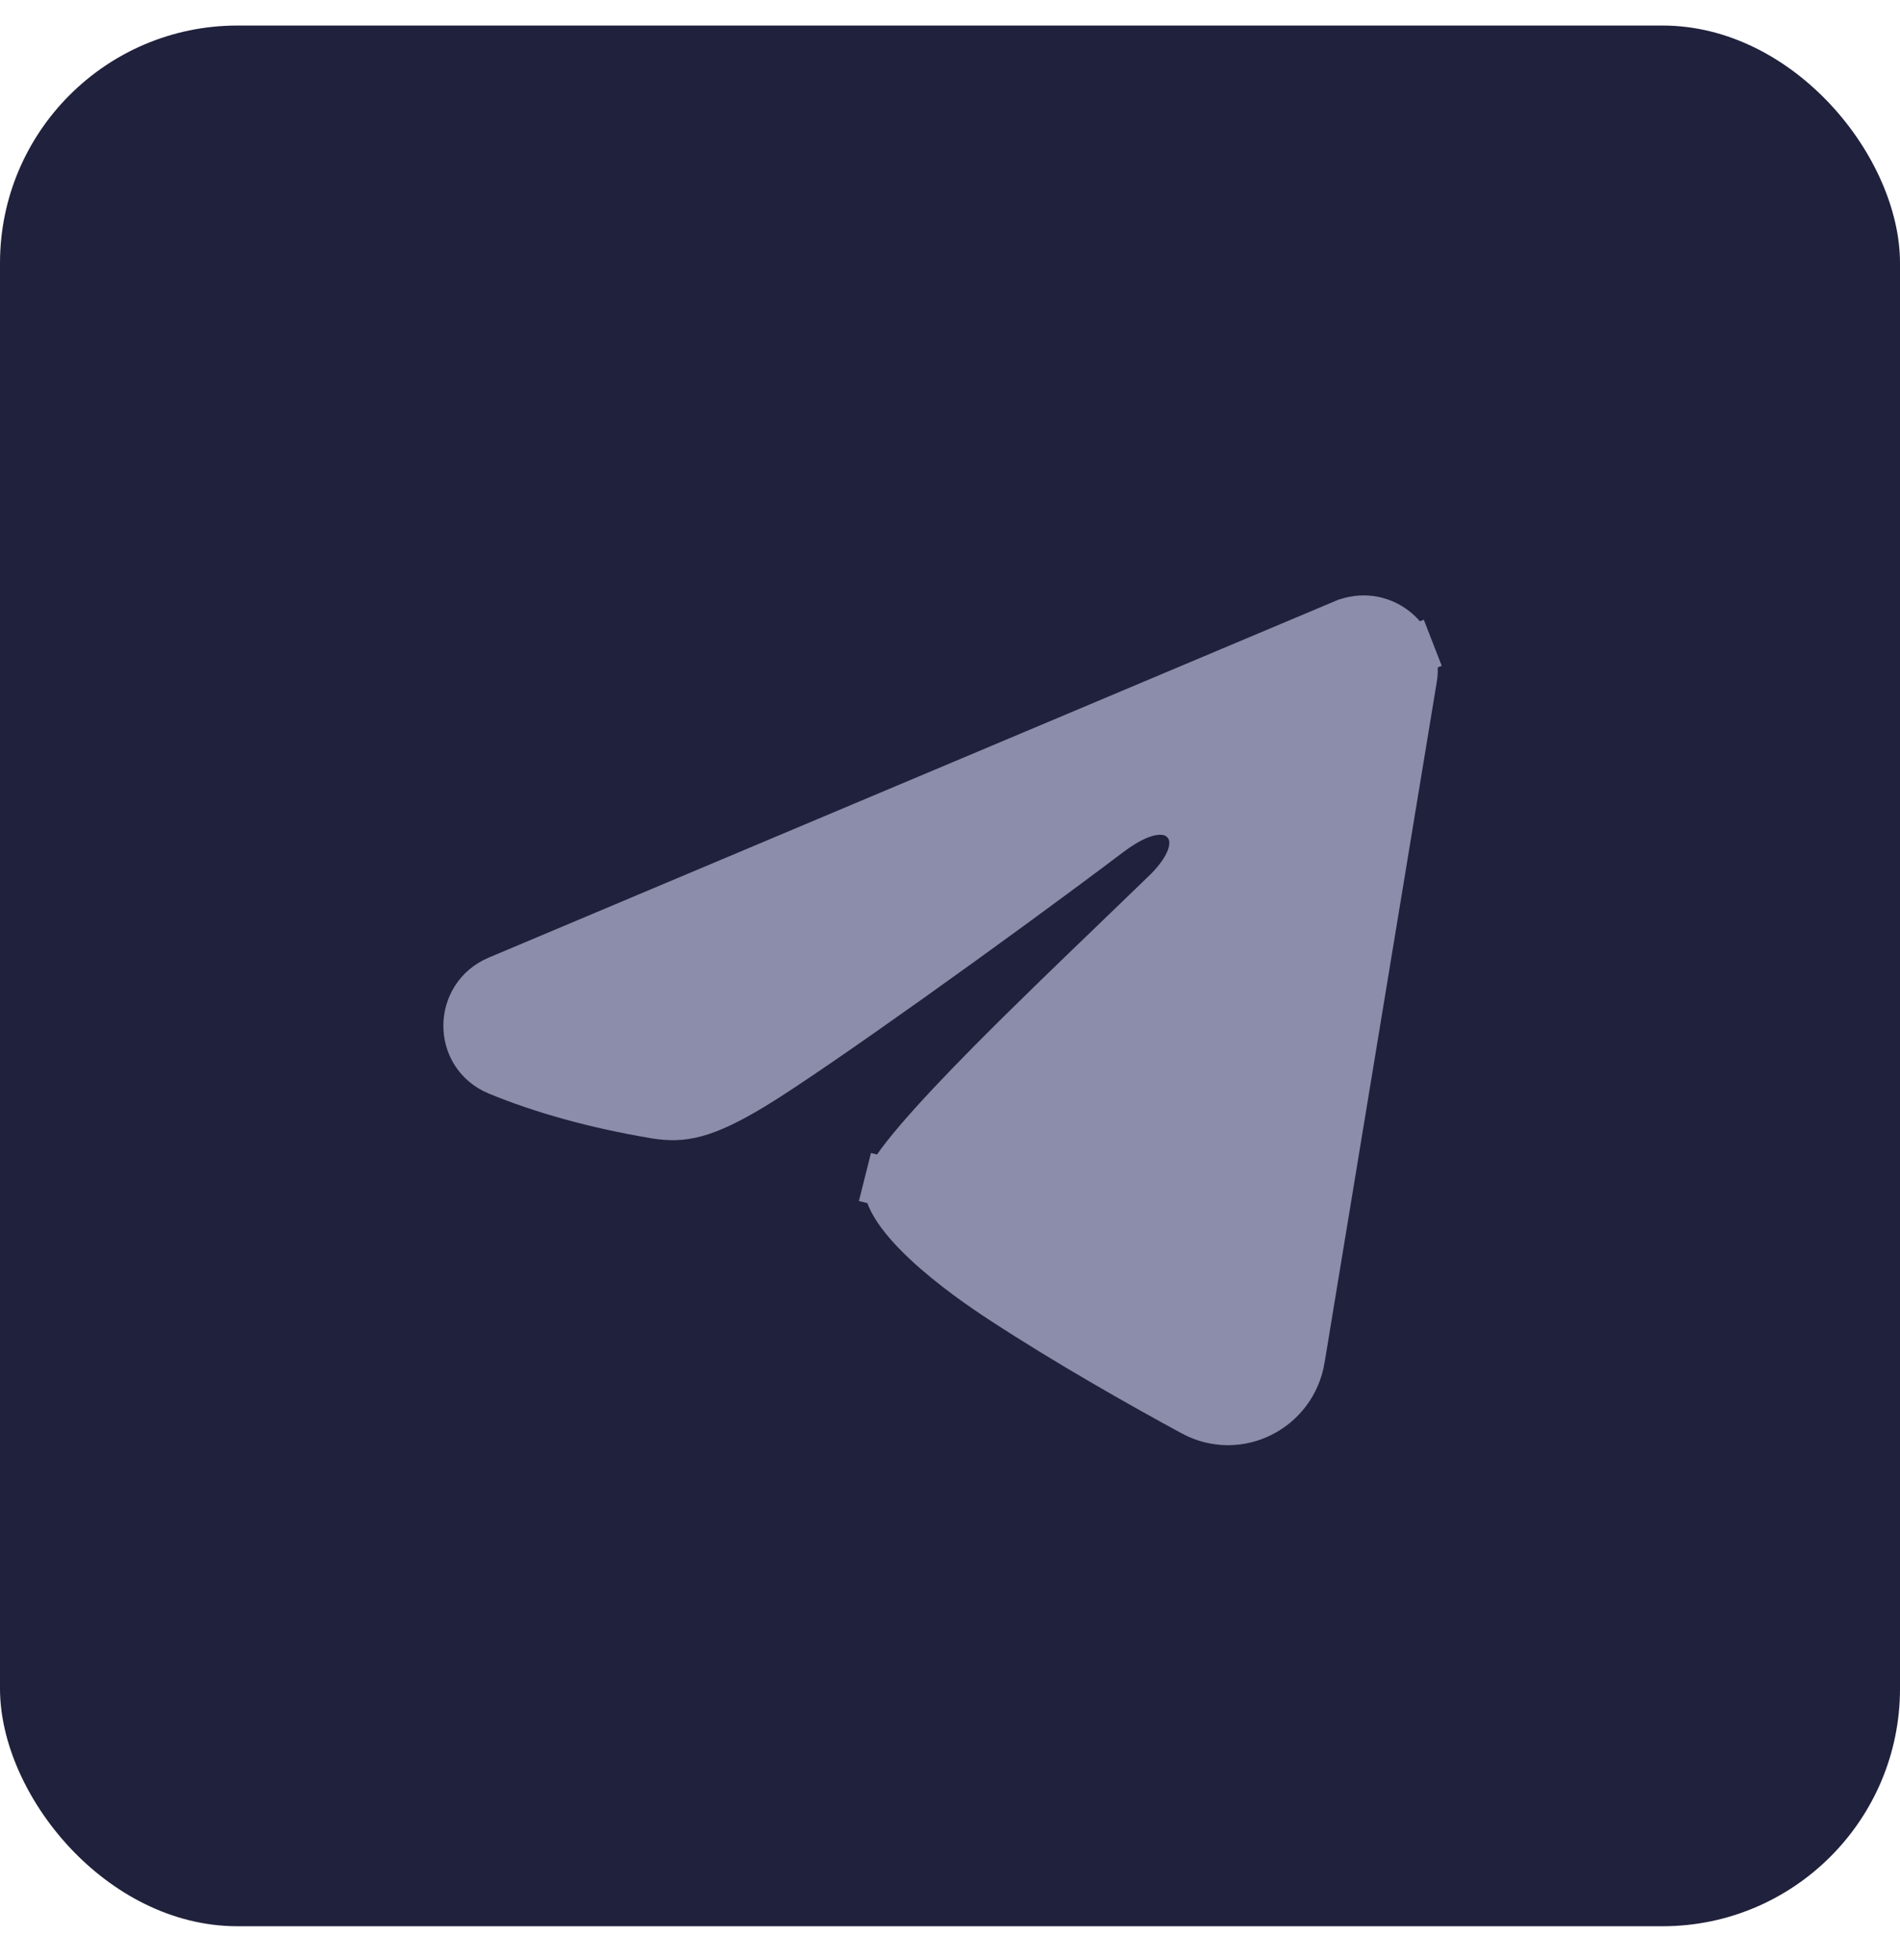 <svg width="32" height="33" viewBox="0 0 32 33" fill="none" xmlns="http://www.w3.org/2000/svg">
<rect y="0.43" width="32" height="32" rx="4" fill="#20213C"/>
<path d="M19.624 15.063L19.624 15.063C19.395 15.285 19.143 15.527 18.879 15.78C18.177 16.455 17.386 17.215 16.691 17.917C16.213 18.4 15.788 18.849 15.472 19.219C15.314 19.404 15.189 19.563 15.1 19.693C15.056 19.758 15.023 19.811 15.001 19.853C14.99 19.873 14.982 19.89 14.977 19.902C14.973 19.913 14.971 19.918 14.971 19.918L14.971 19.918L14.568 19.816L14.972 19.917C14.958 19.972 14.964 20.085 15.082 20.281C15.195 20.47 15.379 20.679 15.605 20.891C16.055 21.314 16.605 21.687 16.885 21.87C18.004 22.602 19.253 23.306 20.097 23.764C20.85 24.173 21.76 23.708 21.898 22.873L19.624 15.063ZM19.624 15.063C19.809 14.884 19.952 14.7 20.033 14.521C20.099 14.377 20.194 14.065 19.968 13.818C19.749 13.578 19.435 13.632 19.281 13.678C19.09 13.735 18.882 13.852 18.666 14.015C16.747 15.463 13.683 17.654 12.684 18.262C12.25 18.526 11.947 18.663 11.703 18.729C11.47 18.791 11.274 18.792 11.043 18.754L11.043 18.754C10.046 18.588 9.13 18.332 8.391 18.026L8.391 18.026C7.709 17.743 7.719 16.79 8.393 16.506L22.642 10.506C22.642 10.506 22.642 10.506 22.643 10.506C22.78 10.448 22.93 10.428 23.078 10.448C23.225 10.468 23.365 10.528 23.482 10.62C23.599 10.712 23.689 10.834 23.743 10.973L24.131 10.822L23.743 10.973C23.797 11.112 23.812 11.262 23.788 11.409C23.788 11.409 23.788 11.409 23.788 11.409L21.898 22.873L19.624 15.063Z" fill="#8C8DAA" stroke="#8C8DAA" stroke-width="0.833"/>
</svg>
